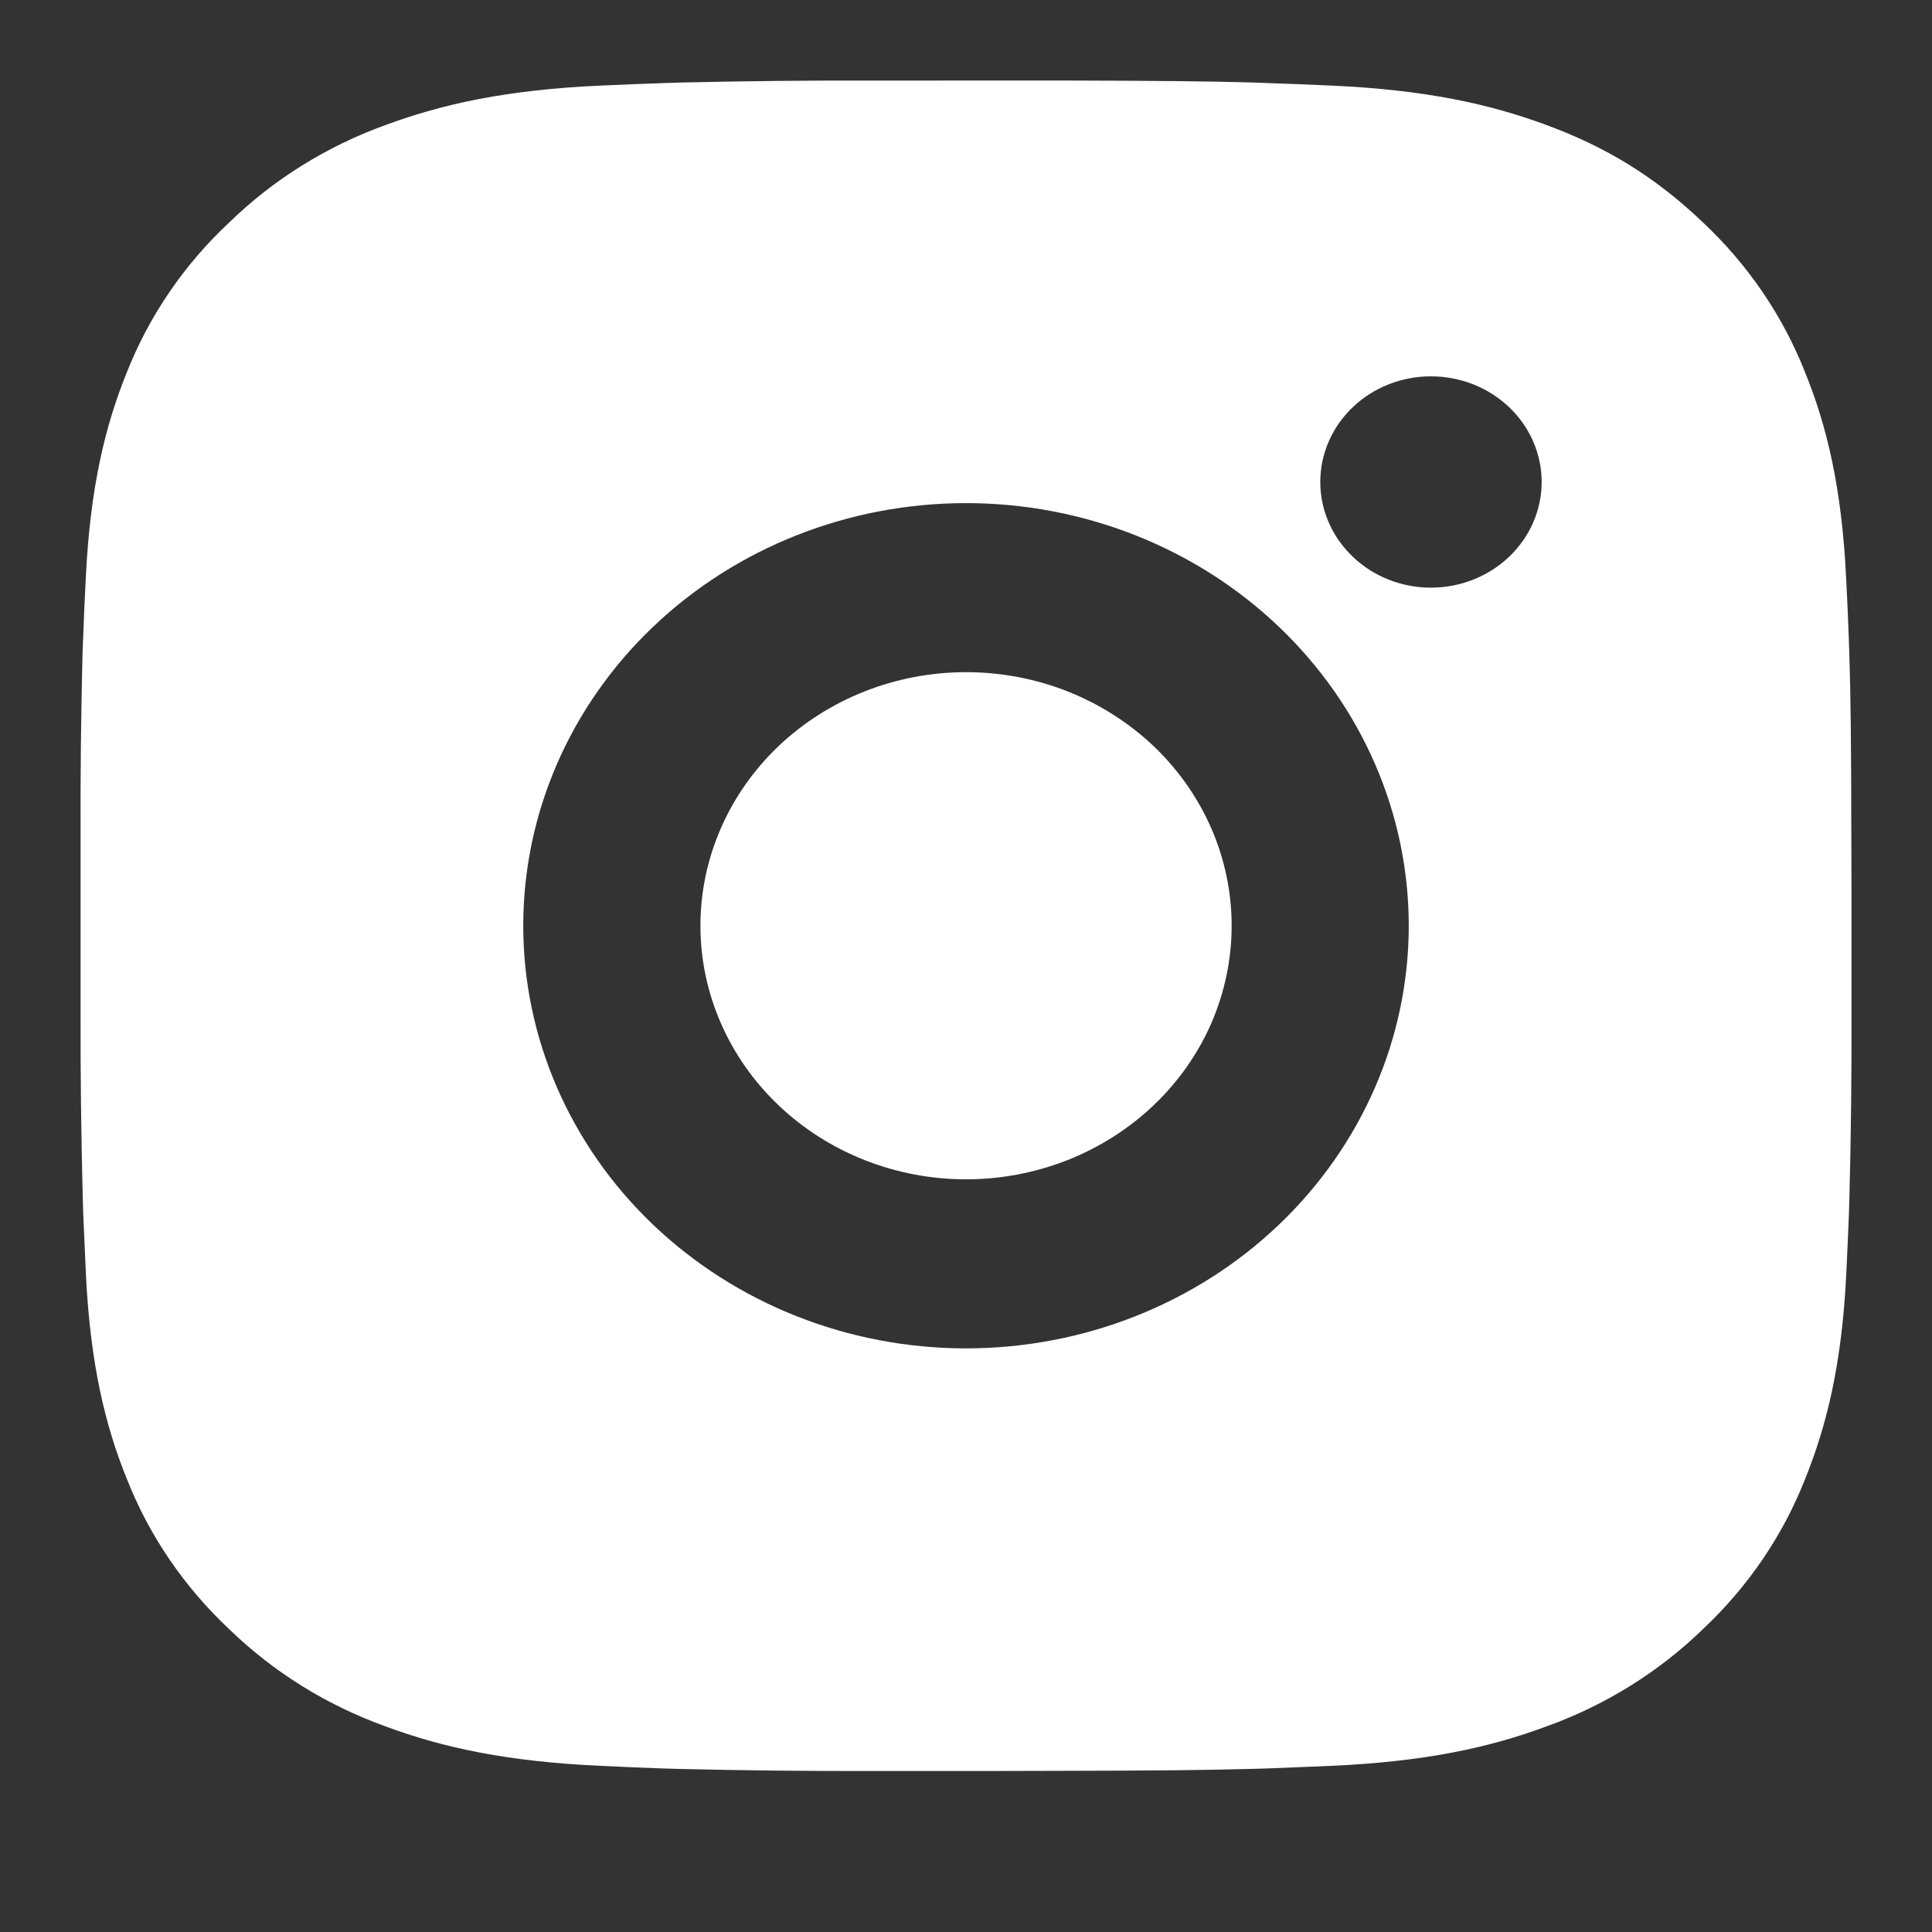 <svg width="24" height="24" viewBox="0 0 24 24" fill="none" xmlns="http://www.w3.org/2000/svg">
<rect x="0" y="0" width="24" height="24" fill="#333333" stroke="none"/>
<path d="M13.131 1C14.368 1.003 14.996 1.009 15.539 1.024L15.752 1.032C15.998 1.04 16.241 1.05 16.535 1.063C17.706 1.115 18.504 1.292 19.205 1.551C19.931 1.818 20.542 2.179 21.154 2.762C21.713 3.287 22.146 3.922 22.422 4.622C22.694 5.291 22.878 6.054 22.933 7.172C22.947 7.451 22.958 7.683 22.966 7.919L22.973 8.123C22.99 8.64 22.996 9.239 22.998 10.42L23 11.204V12.579C23.002 13.345 22.994 14.111 22.974 14.877L22.968 15.08C22.959 15.316 22.948 15.548 22.935 15.828C22.88 16.946 22.693 17.707 22.422 18.377C22.146 19.078 21.713 19.713 21.154 20.238C20.604 20.772 19.939 21.185 19.205 21.448C18.504 21.708 17.706 21.884 16.535 21.936L15.752 21.968L15.539 21.974C14.996 21.989 14.368 21.996 13.131 21.998L12.31 22H10.87C10.068 22.002 9.265 21.994 8.463 21.975L8.249 21.969C7.988 21.96 7.727 21.949 7.466 21.936C6.296 21.884 5.497 21.708 4.795 21.448C4.062 21.185 3.397 20.772 2.847 20.238C2.288 19.713 1.854 19.078 1.578 18.377C1.306 17.708 1.122 16.946 1.067 15.828L1.034 15.08L1.028 14.877C1.008 14.111 0.999 13.345 1.001 12.579V10.42C0.998 9.655 1.006 8.889 1.025 8.123L1.033 7.919C1.041 7.683 1.052 7.451 1.066 7.172C1.121 6.054 1.305 5.292 1.577 4.622C1.854 3.921 2.288 3.286 2.849 2.762C3.398 2.228 4.062 1.815 4.795 1.551C5.497 1.292 6.295 1.115 7.466 1.063C7.759 1.05 8.003 1.04 8.249 1.032L8.463 1.025C9.265 1.007 10.067 0.998 10.869 1.001L13.131 1ZM12 6.25C10.541 6.25 9.143 6.803 8.111 7.788C7.08 8.772 6.5 10.107 6.5 11.5C6.5 12.892 7.08 14.227 8.111 15.212C9.143 16.197 10.541 16.75 12 16.75C13.459 16.75 14.858 16.197 15.889 15.212C16.92 14.227 17.5 12.892 17.5 11.5C17.5 10.107 16.92 8.772 15.889 7.788C14.858 6.803 13.459 6.25 12 6.25ZM12 8.35C12.433 8.35 12.863 8.431 13.263 8.589C13.663 8.748 14.027 8.98 14.334 9.272C14.64 9.564 14.883 9.912 15.049 10.294C15.215 10.676 15.3 11.086 15.3 11.499C15.3 11.913 15.215 12.322 15.05 12.705C14.884 13.087 14.641 13.434 14.334 13.727C14.028 14.019 13.664 14.251 13.264 14.41C12.864 14.568 12.434 14.65 12.001 14.65C11.126 14.65 10.287 14.318 9.668 13.727C9.049 13.136 8.701 12.335 8.701 11.5C8.701 10.664 9.049 9.863 9.668 9.272C10.287 8.682 11.126 8.35 12.001 8.35M17.776 4.675C17.411 4.675 17.061 4.813 16.804 5.059C16.546 5.305 16.401 5.639 16.401 5.987C16.401 6.335 16.546 6.669 16.804 6.915C17.061 7.162 17.411 7.3 17.776 7.3C18.14 7.3 18.49 7.162 18.748 6.915C19.006 6.669 19.151 6.335 19.151 5.987C19.151 5.639 19.006 5.305 18.748 5.059C18.49 4.813 18.14 4.675 17.776 4.675Z" fill="white"/>
</svg>
